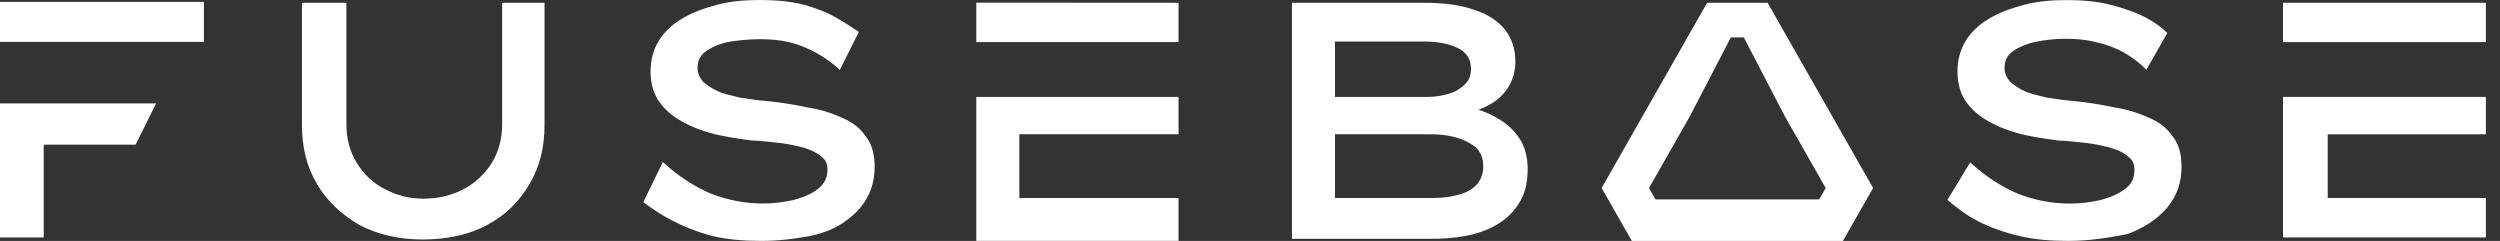 <svg width="166" height="16" viewBox="0 0 166 16" fill="none" xmlns="http://www.w3.org/2000/svg">
<rect x="0" y="0" width="166" height="16" fill="#333333" stroke="none"/>
<path d="M53.576 7.124C54.438 7.262 55.209 7.492 55.89 7.814L55.899 7.818C56.58 8.094 57.124 8.508 57.487 9.059C57.895 9.565 58.077 10.255 58.077 11.082C58.077 12.139 57.759 13.012 57.124 13.794C56.806 14.161 56.43 14.492 55.994 14.787C55.287 15.26 54.474 15.55 53.64 15.697C52.696 15.862 51.721 15.995 50.541 15.995C49.362 15.995 48.273 15.903 47.32 15.674C47.175 15.637 47.007 15.591 46.835 15.54C45.352 15.09 43.95 14.373 42.716 13.421L44.013 10.755C45.057 11.721 46.145 12.41 47.234 12.87C48.323 13.284 49.457 13.513 50.682 13.513C51.362 13.513 52.043 13.421 52.678 13.284C53.359 13.1 53.903 12.87 54.311 12.548C54.719 12.226 54.946 11.813 54.946 11.261C54.946 10.939 54.856 10.664 54.629 10.48C54.402 10.25 54.084 10.066 53.721 9.928C53.359 9.79 52.95 9.698 52.497 9.606C52.043 9.514 51.589 9.469 51.136 9.423C51.092 9.418 51.048 9.414 51.005 9.409L51.001 9.409L50.999 9.409C50.6 9.368 50.237 9.331 49.911 9.331C48.913 9.193 47.96 9.055 47.144 8.825C46.327 8.595 45.601 8.273 45.011 7.906C44.422 7.538 43.968 7.078 43.65 6.573C43.333 6.021 43.197 5.424 43.197 4.734C43.197 3.999 43.378 3.309 43.741 2.712C44.104 2.114 44.648 1.609 45.284 1.241C45.964 0.827 46.735 0.552 47.597 0.322C48.459 0.092 49.366 0 50.455 0C51.544 0 52.497 0.092 53.404 0.322C53.776 0.418 54.266 0.593 54.701 0.763C55.541 1.085 57.024 2.124 57.024 2.124L55.763 4.642C55.65 4.527 55.5 4.399 55.337 4.27C54.629 3.705 53.835 3.263 52.982 2.969C52.773 2.9 52.574 2.841 52.401 2.804C52.229 2.758 52.016 2.721 51.794 2.689C50.95 2.574 50.097 2.579 49.248 2.666C48.886 2.703 48.514 2.749 48.269 2.804C47.679 2.942 47.18 3.171 46.817 3.447C46.454 3.723 46.318 4.091 46.318 4.504C46.318 4.872 46.454 5.148 46.681 5.424C46.953 5.654 47.27 5.883 47.679 6.067C47.99 6.207 48.355 6.294 48.752 6.389L48.752 6.389L48.752 6.389C48.824 6.406 48.897 6.423 48.97 6.441C49.023 6.454 49.077 6.467 49.13 6.481C49.72 6.573 50.31 6.665 50.945 6.711C51.852 6.803 52.714 6.941 53.576 7.124Z" fill="white"/>
<path d="M0 2.781V0.124H13.541V2.781H0Z" fill="white"/>
<path fill-rule="evenodd" clip-rule="evenodd" d="M113.354 0.184L106.35 12.484L108.355 16H122.368L124.373 12.484L117.369 0.184H113.354ZM115.79 2.482L118.508 7.713L121.225 12.484L120.794 13.242H109.925L109.494 12.484L112.211 7.713L114.928 2.482H115.79Z" fill="white"/>
<path d="M0 6.867V15.766H2.903V9.606H9.005L10.366 6.867H0Z" fill="white"/>
<path d="M33.343 8.228C33.343 9.193 33.117 10.066 32.663 10.802C32.209 11.537 31.574 12.134 30.803 12.548C30.032 12.962 29.125 13.192 28.126 13.192C27.128 13.192 26.312 12.962 25.541 12.548C24.724 12.134 24.134 11.537 23.681 10.802C23.227 10.066 23 9.193 23 8.228V0.184H20.051V8.319C20.051 9.79 20.369 11.077 21.049 12.226C21.73 13.376 22.683 14.249 23.862 14.938C25.087 15.582 26.493 15.903 28.081 15.903C29.669 15.903 31.166 15.582 32.345 14.938C33.57 14.295 34.478 13.376 35.158 12.226C35.839 11.077 36.156 9.79 36.156 8.319V0.184H33.343V8.228Z" fill="white"/>
<path d="M64.827 2.795H78.255V0.184L64.827 0.175V2.795Z" fill="white"/>
<path d="M78.255 15.995H64.827V6.435H78.255V8.917H67.685V13.146H78.255V15.995Z" fill="white"/>
<path fill-rule="evenodd" clip-rule="evenodd" d="M99.441 7.86C99.037 7.612 98.615 7.428 98.17 7.29C98.851 7.032 99.4 6.692 99.803 6.251C100.348 5.654 100.62 4.918 100.62 4.091C100.62 3.263 100.393 2.574 99.94 1.976C99.441 1.379 98.76 0.919 97.853 0.643C96.945 0.322 95.857 0.184 94.496 0.184H85.786V15.857H95.04C95.766 15.857 96.492 15.812 97.263 15.674C98.034 15.536 98.715 15.306 99.35 14.938C99.985 14.57 100.484 14.111 100.847 13.513C101.255 12.916 101.437 12.134 101.437 11.215C101.437 10.434 101.255 9.744 100.892 9.193C100.529 8.641 100.03 8.182 99.441 7.86ZM88.644 2.758H94.587C95.448 2.758 96.174 2.896 96.764 3.171C97.354 3.447 97.671 3.907 97.671 4.55C97.671 4.964 97.581 5.286 97.308 5.562C97.036 5.837 96.719 6.067 96.265 6.205C95.811 6.343 95.358 6.435 94.813 6.435H88.644V2.758ZM98.08 12.226C97.807 12.548 97.399 12.778 96.9 12.916C96.401 13.054 95.857 13.146 95.176 13.146H88.644V8.917H94.995C95.539 8.917 96.038 8.963 96.582 9.101C97.127 9.239 97.581 9.469 97.944 9.744C98.306 10.066 98.488 10.48 98.488 11.031C98.488 11.491 98.352 11.905 98.08 12.226Z" fill="white"/>
<path d="M142.674 7.814C143.354 8.09 143.898 8.503 144.261 9.055H144.266C144.674 9.56 144.856 10.25 144.856 11.077C144.856 12.134 144.538 13.008 143.903 13.789C143.268 14.525 142.406 15.122 141.272 15.536C140.138 15.766 138.822 15.995 137.325 15.995C136.146 15.995 135.057 15.903 134.104 15.674C133.106 15.444 132.199 15.122 131.382 14.708C130.625 14.327 129.949 13.821 129.309 13.274L130.82 10.783C131.854 11.735 132.934 12.419 134.013 12.874C135.102 13.288 136.236 13.518 137.461 13.518C138.142 13.518 138.822 13.426 139.457 13.288C140.138 13.104 140.682 12.874 141.09 12.553C141.544 12.231 141.725 11.817 141.725 11.266C141.725 10.944 141.635 10.668 141.408 10.484C141.181 10.255 140.863 10.071 140.501 9.933C140.138 9.795 139.729 9.703 139.276 9.611C138.822 9.519 138.368 9.473 137.915 9.427L137.779 9.413C137.379 9.372 137.016 9.335 136.69 9.335C135.692 9.197 134.739 9.059 133.923 8.83C133.106 8.6 132.38 8.278 131.79 7.91C131.201 7.543 130.747 7.083 130.43 6.577C130.112 6.026 129.976 5.428 129.976 4.739C129.976 4.003 130.157 3.314 130.52 2.716C130.883 2.119 131.428 1.613 132.063 1.246C132.743 0.832 133.514 0.556 134.376 0.326C135.238 0.097 136.146 0.005 137.234 0.005C138.323 0.005 139.276 0.097 140.183 0.326C141.045 0.556 141.862 0.832 142.542 1.2C143.059 1.475 143.522 1.806 143.912 2.192L142.524 4.624H142.556L142.537 4.642C142.084 4.183 141.585 3.815 141.04 3.493C140.451 3.171 139.861 2.942 139.18 2.804C138.5 2.62 137.819 2.574 137.139 2.574C136.368 2.574 135.687 2.666 135.052 2.804C134.462 2.942 133.963 3.171 133.601 3.447C133.238 3.723 133.102 4.091 133.102 4.504C133.102 4.872 133.238 5.148 133.464 5.424C133.737 5.654 134.054 5.883 134.462 6.067C134.774 6.208 135.139 6.294 135.536 6.389C135.659 6.418 135.785 6.448 135.914 6.481C136.504 6.573 137.094 6.665 137.729 6.711C138.636 6.803 139.498 6.941 140.36 7.124C141.222 7.262 141.993 7.492 142.674 7.814Z" fill="white"/>
<path d="M165.062 0.184H151.593V2.795H165.062V0.184Z" fill="white"/>
<path d="M151.593 15.766V6.435H165.062V8.917H154.56V13.146H165.062V15.766H151.593Z" fill="white"/>
</svg>
